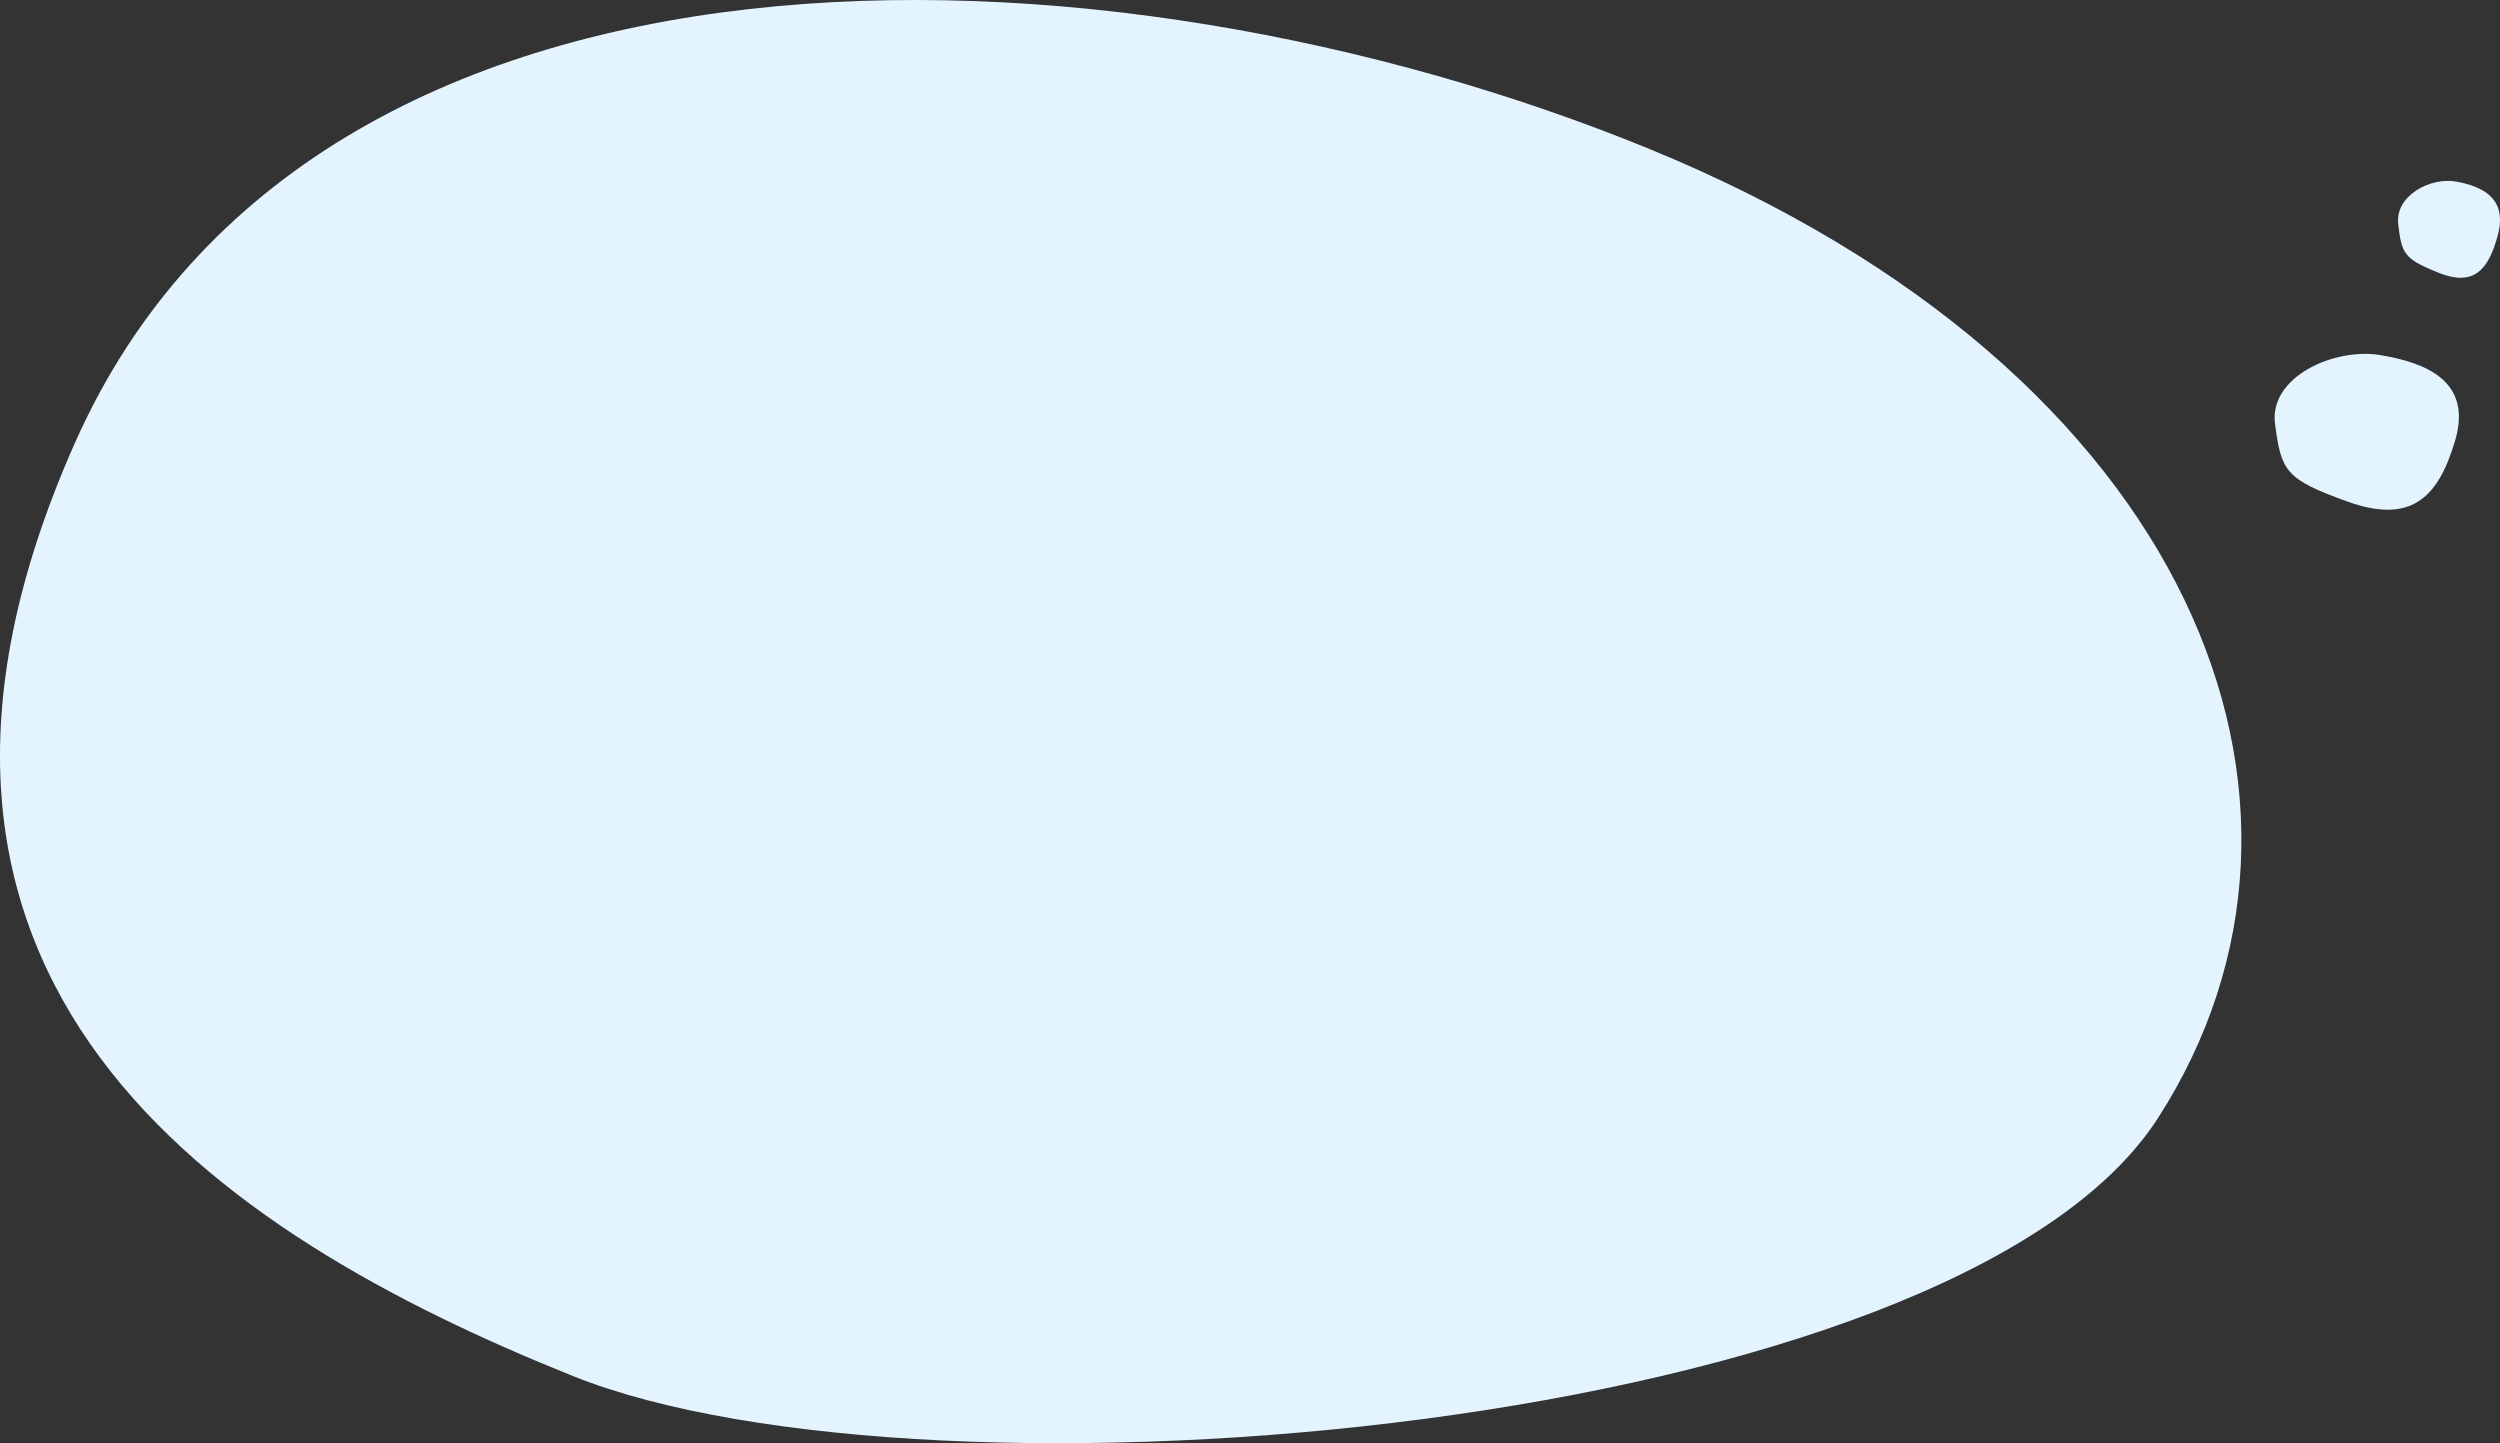 <svg xmlns="http://www.w3.org/2000/svg" width="259.26" height="149.666" viewBox="0 0 259.26 149.666">
  <rect x="0" y="0" width="259.26" height="149.666" fill="#333333" stroke="none"/>
  <path id="代表紹介背景" d="M-14327.744-21273.773c25-56.033,106.85-53.461,163.258-30.326s73.779,67.789,52.688,100.5-127.374,41.578-164.354,26.74S-14352.739-21217.742-14327.744-21273.773Z" transform="translate(14335.577 21319.564)" fill="#e3f4ff"/>
  <path id="代表紹介背景-2" data-name="代表紹介背景" d="M.381,7.207C2.171,1.064,5.1-1.475,11.567.85s6.849,3.159,7.5,8.045-6.139,7.929-10.893,7.144S-1.411,13.347.381,7.207Z" transform="translate(254.997 52.86) rotate(180)" fill="#e3f4ff"/>
  <path id="代表紹介背景-3" data-name="代表紹介背景" d="M.211,4.484C1.2.664,2.826-.916,6.4.529s3.789,1.965,4.152,5-3.4,4.931-6.029,4.442S-.781,8.3.211,4.484Z" transform="translate(259.259 28.805) rotate(180)" fill="#e3f4ff"/>
</svg>
